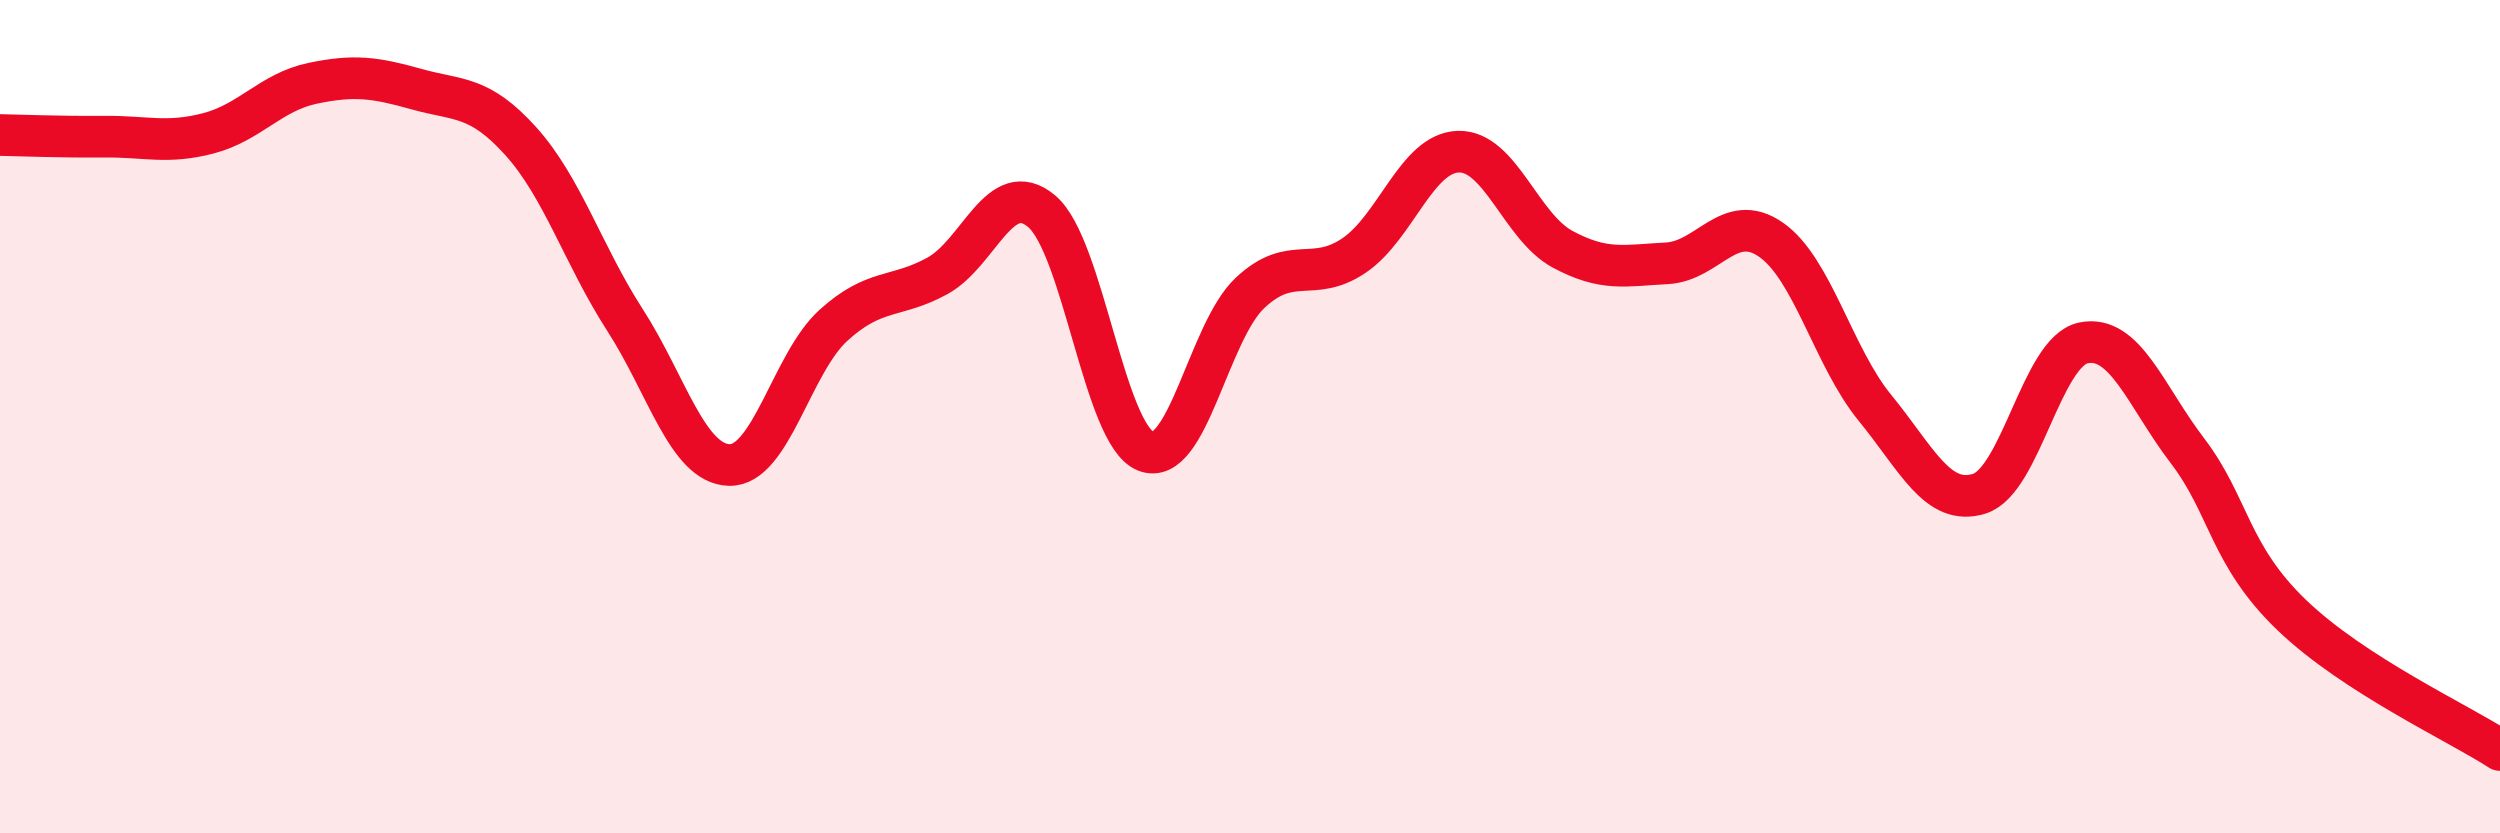 
    <svg width="60" height="20" viewBox="0 0 60 20" xmlns="http://www.w3.org/2000/svg">
      <path
        d="M 0,3.24 C 0.5,3.25 1.5,3.29 2.5,3.28 C 3.5,3.27 4,3.46 5,3.2 C 6,2.94 6.5,2.21 7.5,2 C 8.5,1.79 9,1.86 10,2.14 C 11,2.42 11.5,2.28 12.5,3.39 C 13.5,4.5 14,6.13 15,7.68 C 16,9.23 16.5,11.13 17.5,11.16 C 18.5,11.19 19,8.72 20,7.81 C 21,6.9 21.5,7.17 22.5,6.62 C 23.5,6.07 24,4.23 25,5.07 C 26,5.91 26.5,10.44 27.5,10.83 C 28.5,11.22 29,7.97 30,7.03 C 31,6.09 31.5,6.81 32.5,6.13 C 33.5,5.45 34,3.67 35,3.64 C 36,3.61 36.5,5.44 37.5,5.98 C 38.5,6.52 39,6.37 40,6.32 C 41,6.27 41.5,5.06 42.5,5.75 C 43.5,6.44 44,8.57 45,9.79 C 46,11.01 46.5,12.16 47.5,11.85 C 48.5,11.54 49,8.44 50,8.23 C 51,8.02 51.5,9.51 52.5,10.82 C 53.5,12.13 53.5,13.32 55,14.76 C 56.5,16.2 59,17.35 60,18L60 20L0 20Z"
        fill="#EB0A25"
        opacity="0.1"
        stroke-linecap="round"
        stroke-linejoin="round"
      />
      <path
        d="M 0,3.24 C 0.5,3.25 1.5,3.29 2.5,3.28 C 3.5,3.27 4,3.46 5,3.2 C 6,2.94 6.5,2.21 7.5,2 C 8.5,1.79 9,1.86 10,2.14 C 11,2.42 11.5,2.28 12.5,3.39 C 13.5,4.5 14,6.13 15,7.68 C 16,9.23 16.5,11.13 17.5,11.16 C 18.5,11.19 19,8.72 20,7.81 C 21,6.9 21.5,7.17 22.5,6.62 C 23.5,6.07 24,4.23 25,5.07 C 26,5.91 26.5,10.44 27.5,10.83 C 28.5,11.22 29,7.97 30,7.03 C 31,6.09 31.5,6.81 32.5,6.13 C 33.5,5.45 34,3.67 35,3.64 C 36,3.61 36.5,5.44 37.5,5.98 C 38.5,6.52 39,6.37 40,6.32 C 41,6.27 41.5,5.06 42.5,5.75 C 43.5,6.44 44,8.57 45,9.79 C 46,11.01 46.5,12.16 47.5,11.85 C 48.5,11.54 49,8.44 50,8.23 C 51,8.02 51.5,9.51 52.5,10.82 C 53.5,12.13 53.5,13.32 55,14.76 C 56.5,16.2 59,17.35 60,18"
        stroke="#EB0A25"
        stroke-width="1"
        fill="none"
        stroke-linecap="round"
        stroke-linejoin="round"
      />
    </svg>
  